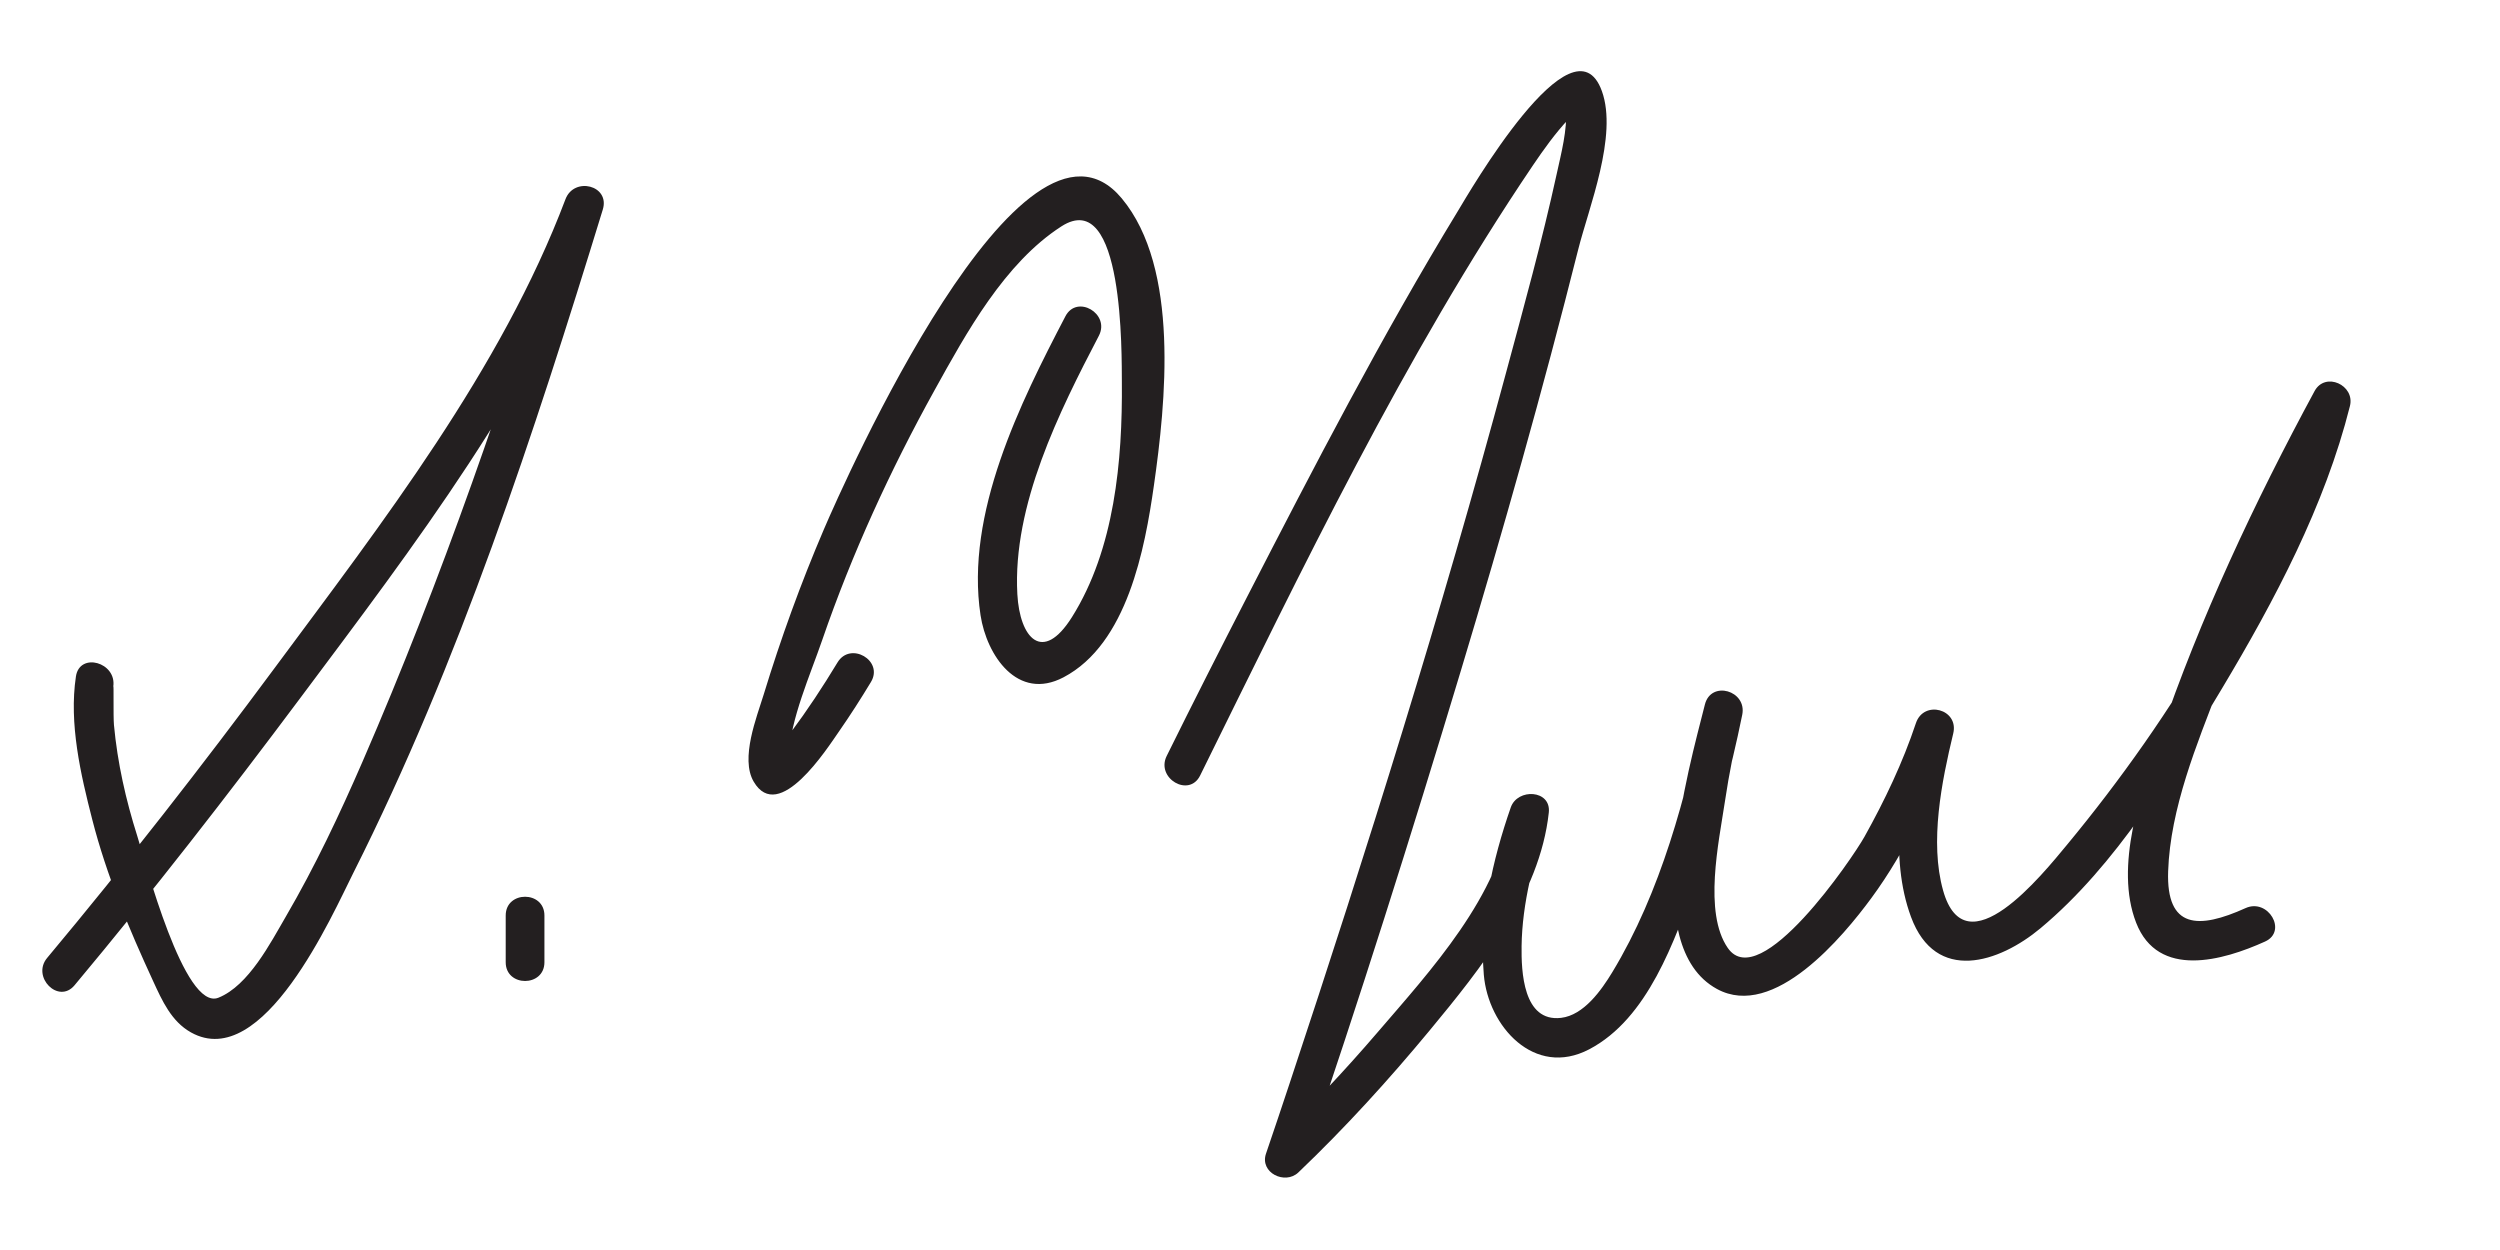 <?xml version="1.0" encoding="UTF-8"?>
<svg version="1.0" xmlns="http://www.w3.org/2000/svg" width="226px" height="113px">
<path fill="#231F20" d="M6.737,89.071c7.064-8.453,13.832-17.169,20.425-25.992C37.346,49.452,48.43,34.993,54.494,18.942 c-1.125-0.31-2.25-0.621-3.375-0.931C45.846,35.201,39.943,52.339,32.78,68.835c-2.077,4.782-4.311,9.516-6.94,14.023 c-1.38,2.366-3.361,6.239-6.093,7.335c-3.098,1.244-6.612-12.336-7.34-14.626c-1.034-3.253-1.791-6.629-2.105-10.029 c-0.075-0.807-0.003-3.853-0.063-3.459c0.332-2.207-3.04-3.156-3.375-0.931C6.223,65.413,7.292,70,8.343,74.099 c1.292,5.043,3.325,9.878,5.5,14.593c0.816,1.769,1.646,3.643,3.42,4.637c6.521,3.653,12.788-10.663,14.688-14.438 c9.552-18.975,16.321-39.67,22.542-59.948c0.673-2.193-2.593-3.001-3.375-0.931c-5.809,15.375-16.572,29.256-26.269,42.346 c-6.614,8.929-13.462,17.712-20.588,26.239C2.826,88.315,5.289,90.806,6.737,89.071L6.737,89.071z
M45.716,82.759c0,1.41,0,2.819,0,4.229c0,2.257,3.5,2.257,3.5,0c0-1.41,0-2.819,0-4.229 C49.216,80.502,45.716,80.502,45.716,82.759L45.716,82.759z
M75.712,59.884c-1.317,2.182-2.724,4.318-4.249,6.361c-0.415,0.556-0.875,1.078-1.351,1.583 c-0.896,0.951,1.073,2.014,1.168,0.558c0.228-3.517,1.923-7.255,3.052-10.536c2.685-7.801,6.15-15.348,10.144-22.562 c2.881-5.203,6.333-11.506,11.467-14.819c5.684-3.668,5.451,11.677,5.473,14.079c0.063,7.074-0.652,15.097-4.51,21.237 c-2.66,4.234-4.722,1.904-4.938-2.074c-0.439-8.041,3.778-16.477,7.368-23.355c1.044-1.998-1.978-3.768-3.021-1.767 c-4.096,7.845-9.075,17.85-7.673,27.034c0.554,3.62,3.342,7.792,7.501,5.605c5.762-3.029,7.353-11.612,8.171-17.345 c1.06-7.421,2.356-19.633-2.91-25.954C92.42,7.149,76.264,43.684,74.475,47.863c-2.087,4.875-3.892,9.866-5.442,14.936 c-0.615,2.014-2.132,5.76-0.9,7.861c2.271,3.875,6.653-3.015,7.717-4.543c1.012-1.454,1.97-2.95,2.885-4.466 C79.903,59.713,76.876,57.955,75.712,59.884L75.712,59.884z
M108.491,70.108c9.212-18.652,18.407-37.871,30.068-55.134c0.995-1.472,2.032-2.923,3.249-4.221 c0.311-0.331,0.626-0.635,1.02-0.861c-0.916,0.525-1.326-1.221-1.257-0.065c0.117,1.956-0.429,3.994-0.842,5.884 c-1.324,6.059-2.984,12.059-4.599,18.045c-5.819,21.583-12.501,42.946-19.542,64.16c-0.706,2.125-1.415,4.25-2.14,6.369 c-0.591,1.728,1.72,2.853,2.925,1.702c4.214-4.019,8.153-8.349,11.864-12.831c4.627-5.59,9.967-12.239,10.775-19.701 c0.225-2.07-2.827-2.22-3.438-0.465c-1.657,4.761-2.86,10.07-2.437,15.125c0.39,4.649,4.565,9.337,9.521,6.745 c5.326-2.786,7.73-9.847,9.645-15.125c1.776-4.901,3.16-10.009,4.196-15.119c0.444-2.192-2.821-3.136-3.375-0.931 c-1.515,6.032-6.055,21.814,1.09,25.718c5.166,2.821,11.436-4.794,13.944-8.198c3.248-4.408,5.687-9.705,7.416-14.897 c-1.125-0.31-2.25-0.62-3.375-0.93c-1.318,5.462-2.442,12.113-0.442,17.512c2.236,6.04,7.953,4.155,11.703,1.025 c6.841-5.707,11.905-14.152,16.419-21.694c4.736-7.915,9.3-16.515,11.557-25.517c0.475-1.892-2.234-3.134-3.198-1.349 c-5.415,10.023-10.346,20.494-14.015,31.285c-1.651,4.855-4.103,11.664-2.116,16.771s7.854,3.425,11.657,1.703 c2.054-0.93,0.273-3.945-1.766-3.021c-4.247,1.922-7.176,1.887-6.997-3.329c0.193-5.684,2.589-11.492,4.611-16.723 c3.301-8.532,7.299-16.871,11.646-24.92c-1.065-0.45-2.132-0.899-3.198-1.349c-3.644,14.537-12.7,29.115-22.178,40.567 c-2.267,2.737-9.196,11.398-11.227,4.152c-1.227-4.38-0.129-9.848,0.918-14.186c0.532-2.206-2.665-3.062-3.375-0.93 c-1.188,3.566-2.819,6.985-4.648,10.264c-1.084,1.941-9.448,14.257-12.358,10.056c-2.212-3.193-0.804-9.602-0.28-13.109 c0.399-2.676,0.928-5.348,1.587-7.972c-1.125-0.31-2.25-0.621-3.375-0.931c-1.671,8.248-3.99,16.979-8.377,24.213 c-0.978,1.612-2.57,3.878-4.628,4.118c-3.438,0.401-3.596-4.222-3.567-6.479c0.048-3.894,1.121-7.949,2.397-11.617 c-1.146-0.154-2.292-0.31-3.438-0.465c-0.801,7.391-7.314,14.43-11.922,19.804c-3.056,3.565-6.294,7.012-9.692,10.254 c0.975,0.567,1.95,1.135,2.925,1.702c5.054-14.784,9.755-29.697,14.262-44.656c3.796-12.599,7.382-25.264,10.592-38.025 c0.942-3.747,3.59-10.264,2.135-14.296c-2.596-7.188-12.105,9.346-13.005,10.821c-6.899,11.321-13.019,23.138-19.08,34.922 c-2.453,4.77-4.883,9.553-7.258,14.362C104.474,70.358,107.492,72.133,108.491,70.108L108.491,70.108z"/>
</svg>